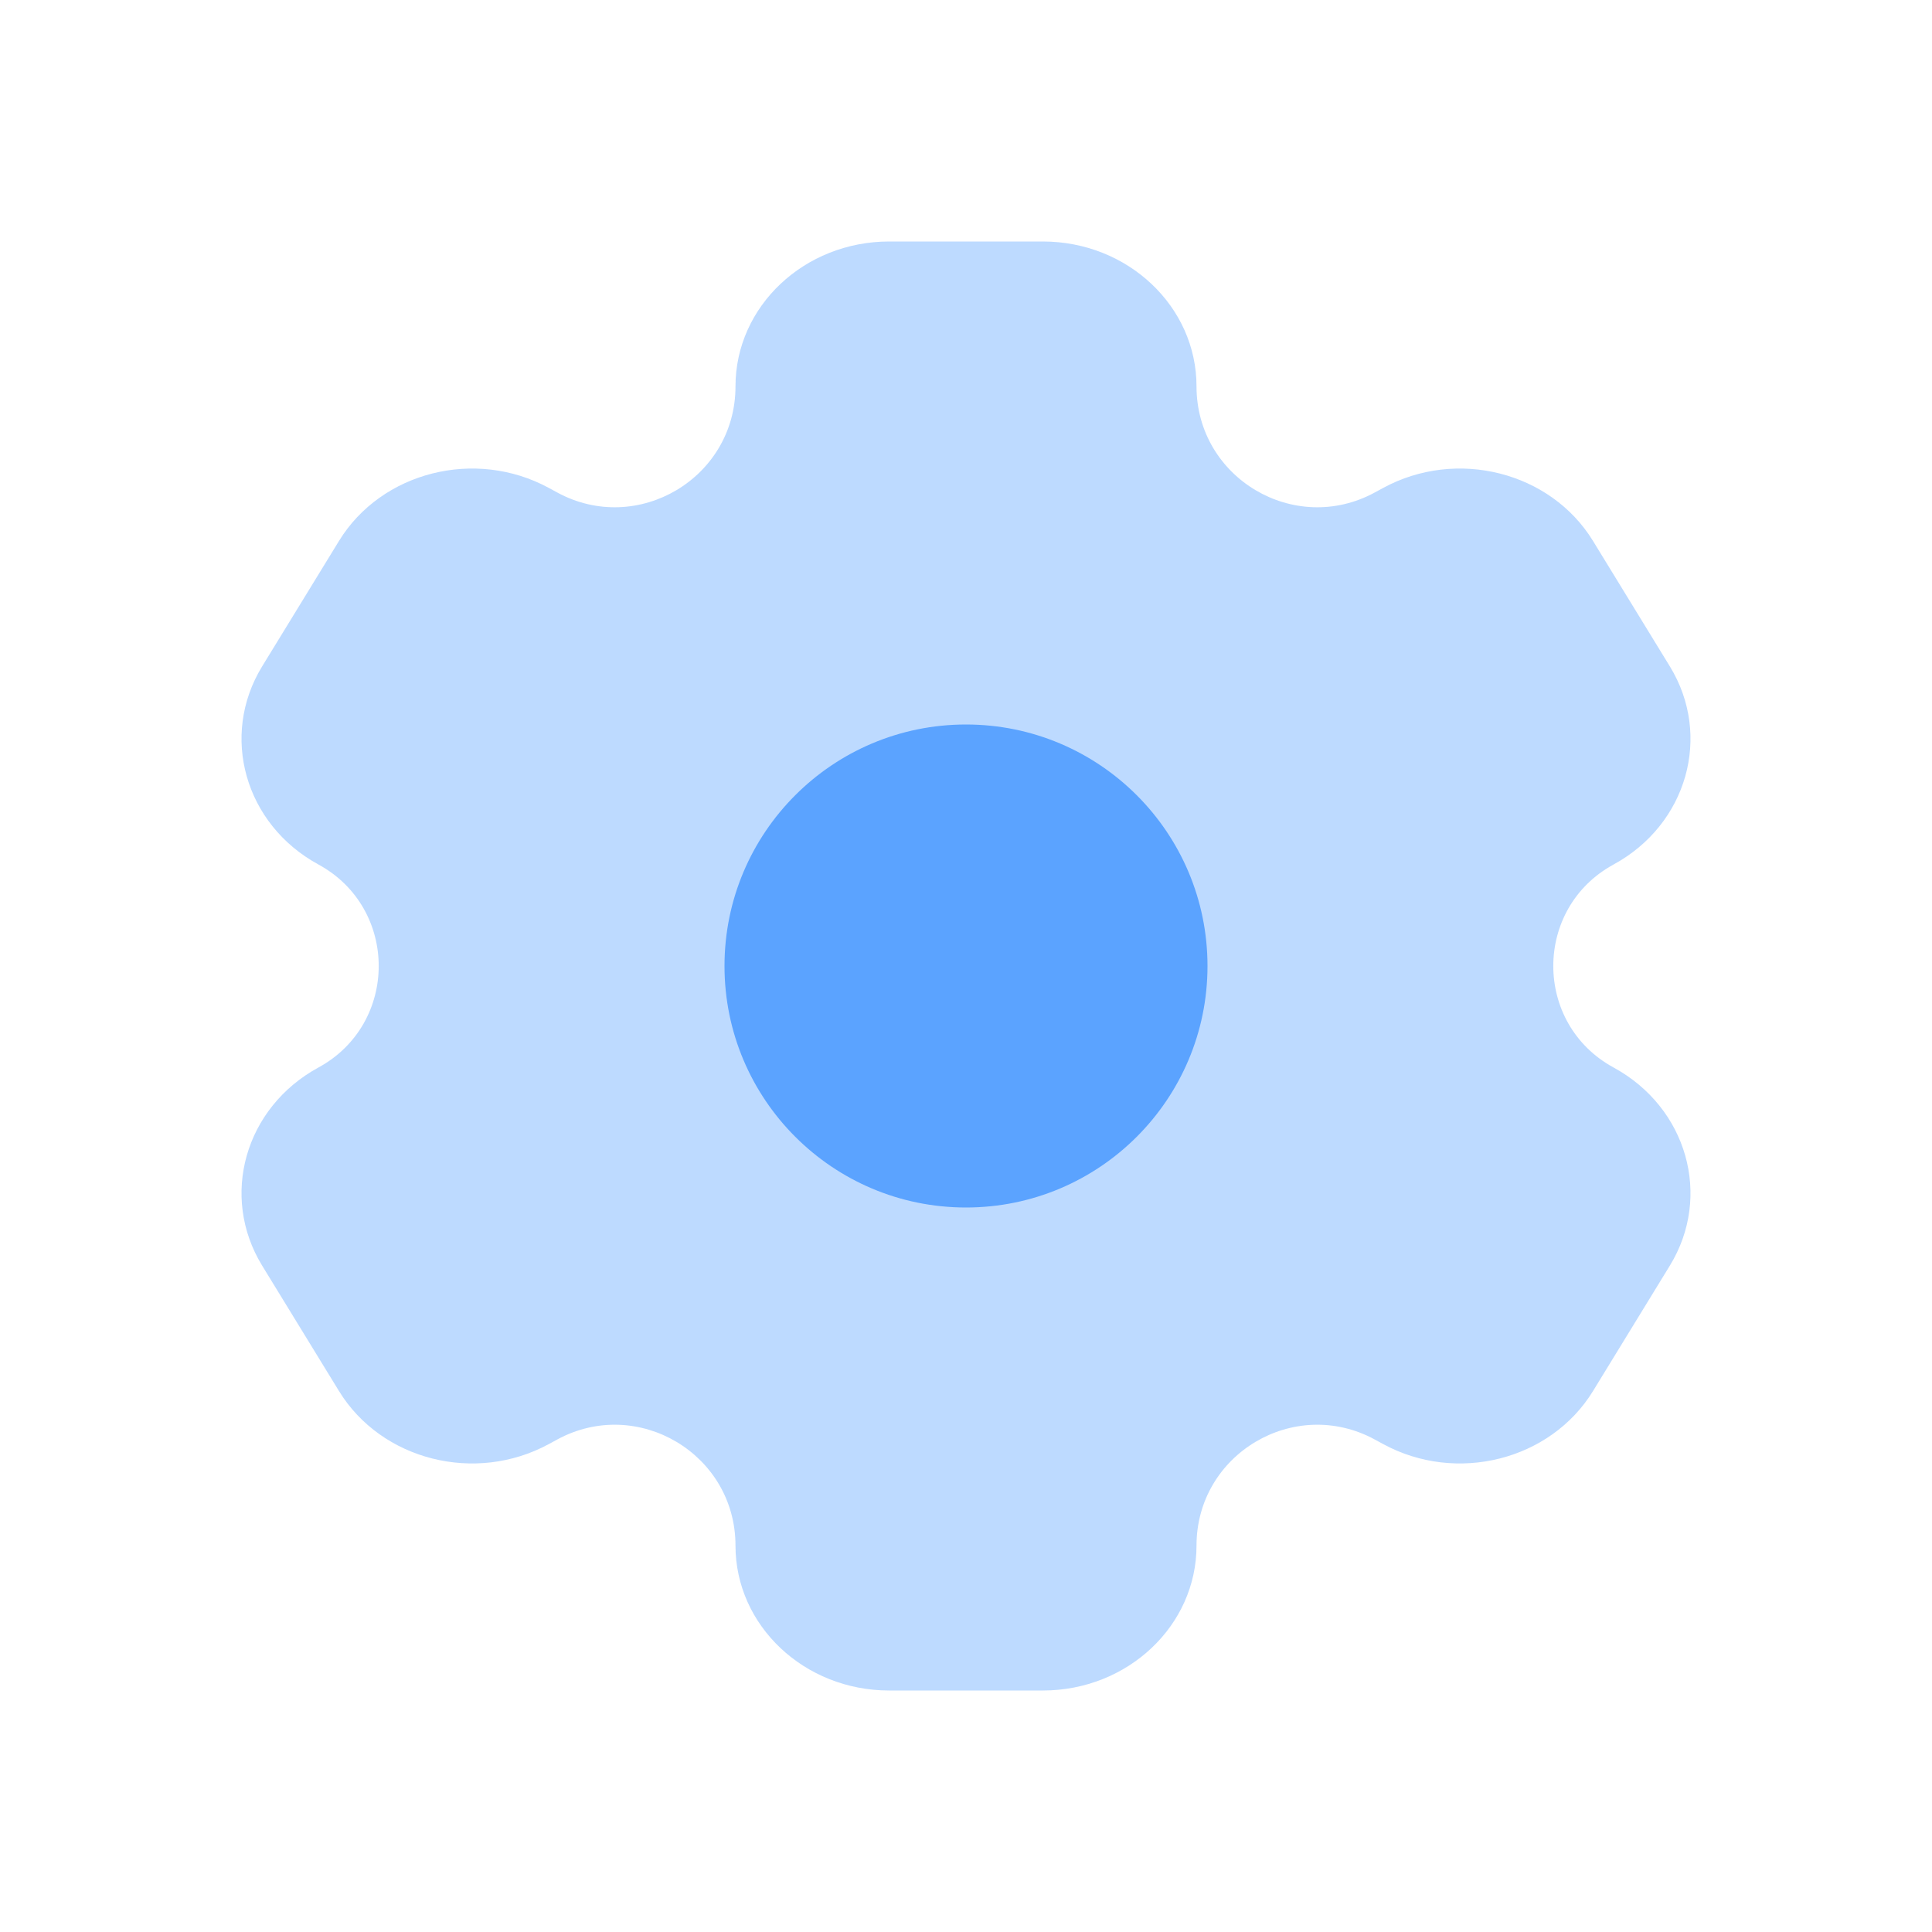 <svg width="32" height="32" viewBox="0 0 32 32" fill="none" xmlns="http://www.w3.org/2000/svg">
<path opacity="0.4" d="M17.273 4H14.727C13.321 4 12.182 5.075 12.182 6.4C12.182 7.917 10.559 8.881 9.227 8.156L9.091 8.082C7.874 7.42 6.317 7.813 5.614 8.961L4.341 11.039C3.639 12.187 4.056 13.655 5.273 14.318C6.606 15.043 6.606 16.957 5.273 17.682C4.056 18.345 3.639 19.813 4.341 20.961L5.614 23.039C6.317 24.187 7.874 24.58 9.091 23.918L9.227 23.844C10.559 23.119 12.182 24.083 12.182 25.6C12.182 26.925 13.321 28 14.727 28H17.273C18.679 28 19.818 26.925 19.818 25.6C19.818 24.083 21.441 23.119 22.773 23.844L22.909 23.918C24.126 24.58 25.683 24.187 26.386 23.039L27.659 20.961C28.361 19.813 27.944 18.345 26.727 17.682C25.394 16.957 25.394 15.043 26.727 14.318C27.944 13.655 28.361 12.187 27.659 11.039L26.386 8.961C25.683 7.813 24.126 7.42 22.909 8.082L22.773 8.156C21.441 8.881 19.818 7.917 19.818 6.4C19.818 5.075 18.679 4 17.273 4Z" fill="#5BA3FF"/>
<circle cx="16" cy="16" r="4" fill="#5BA3FF"/>
</svg>

